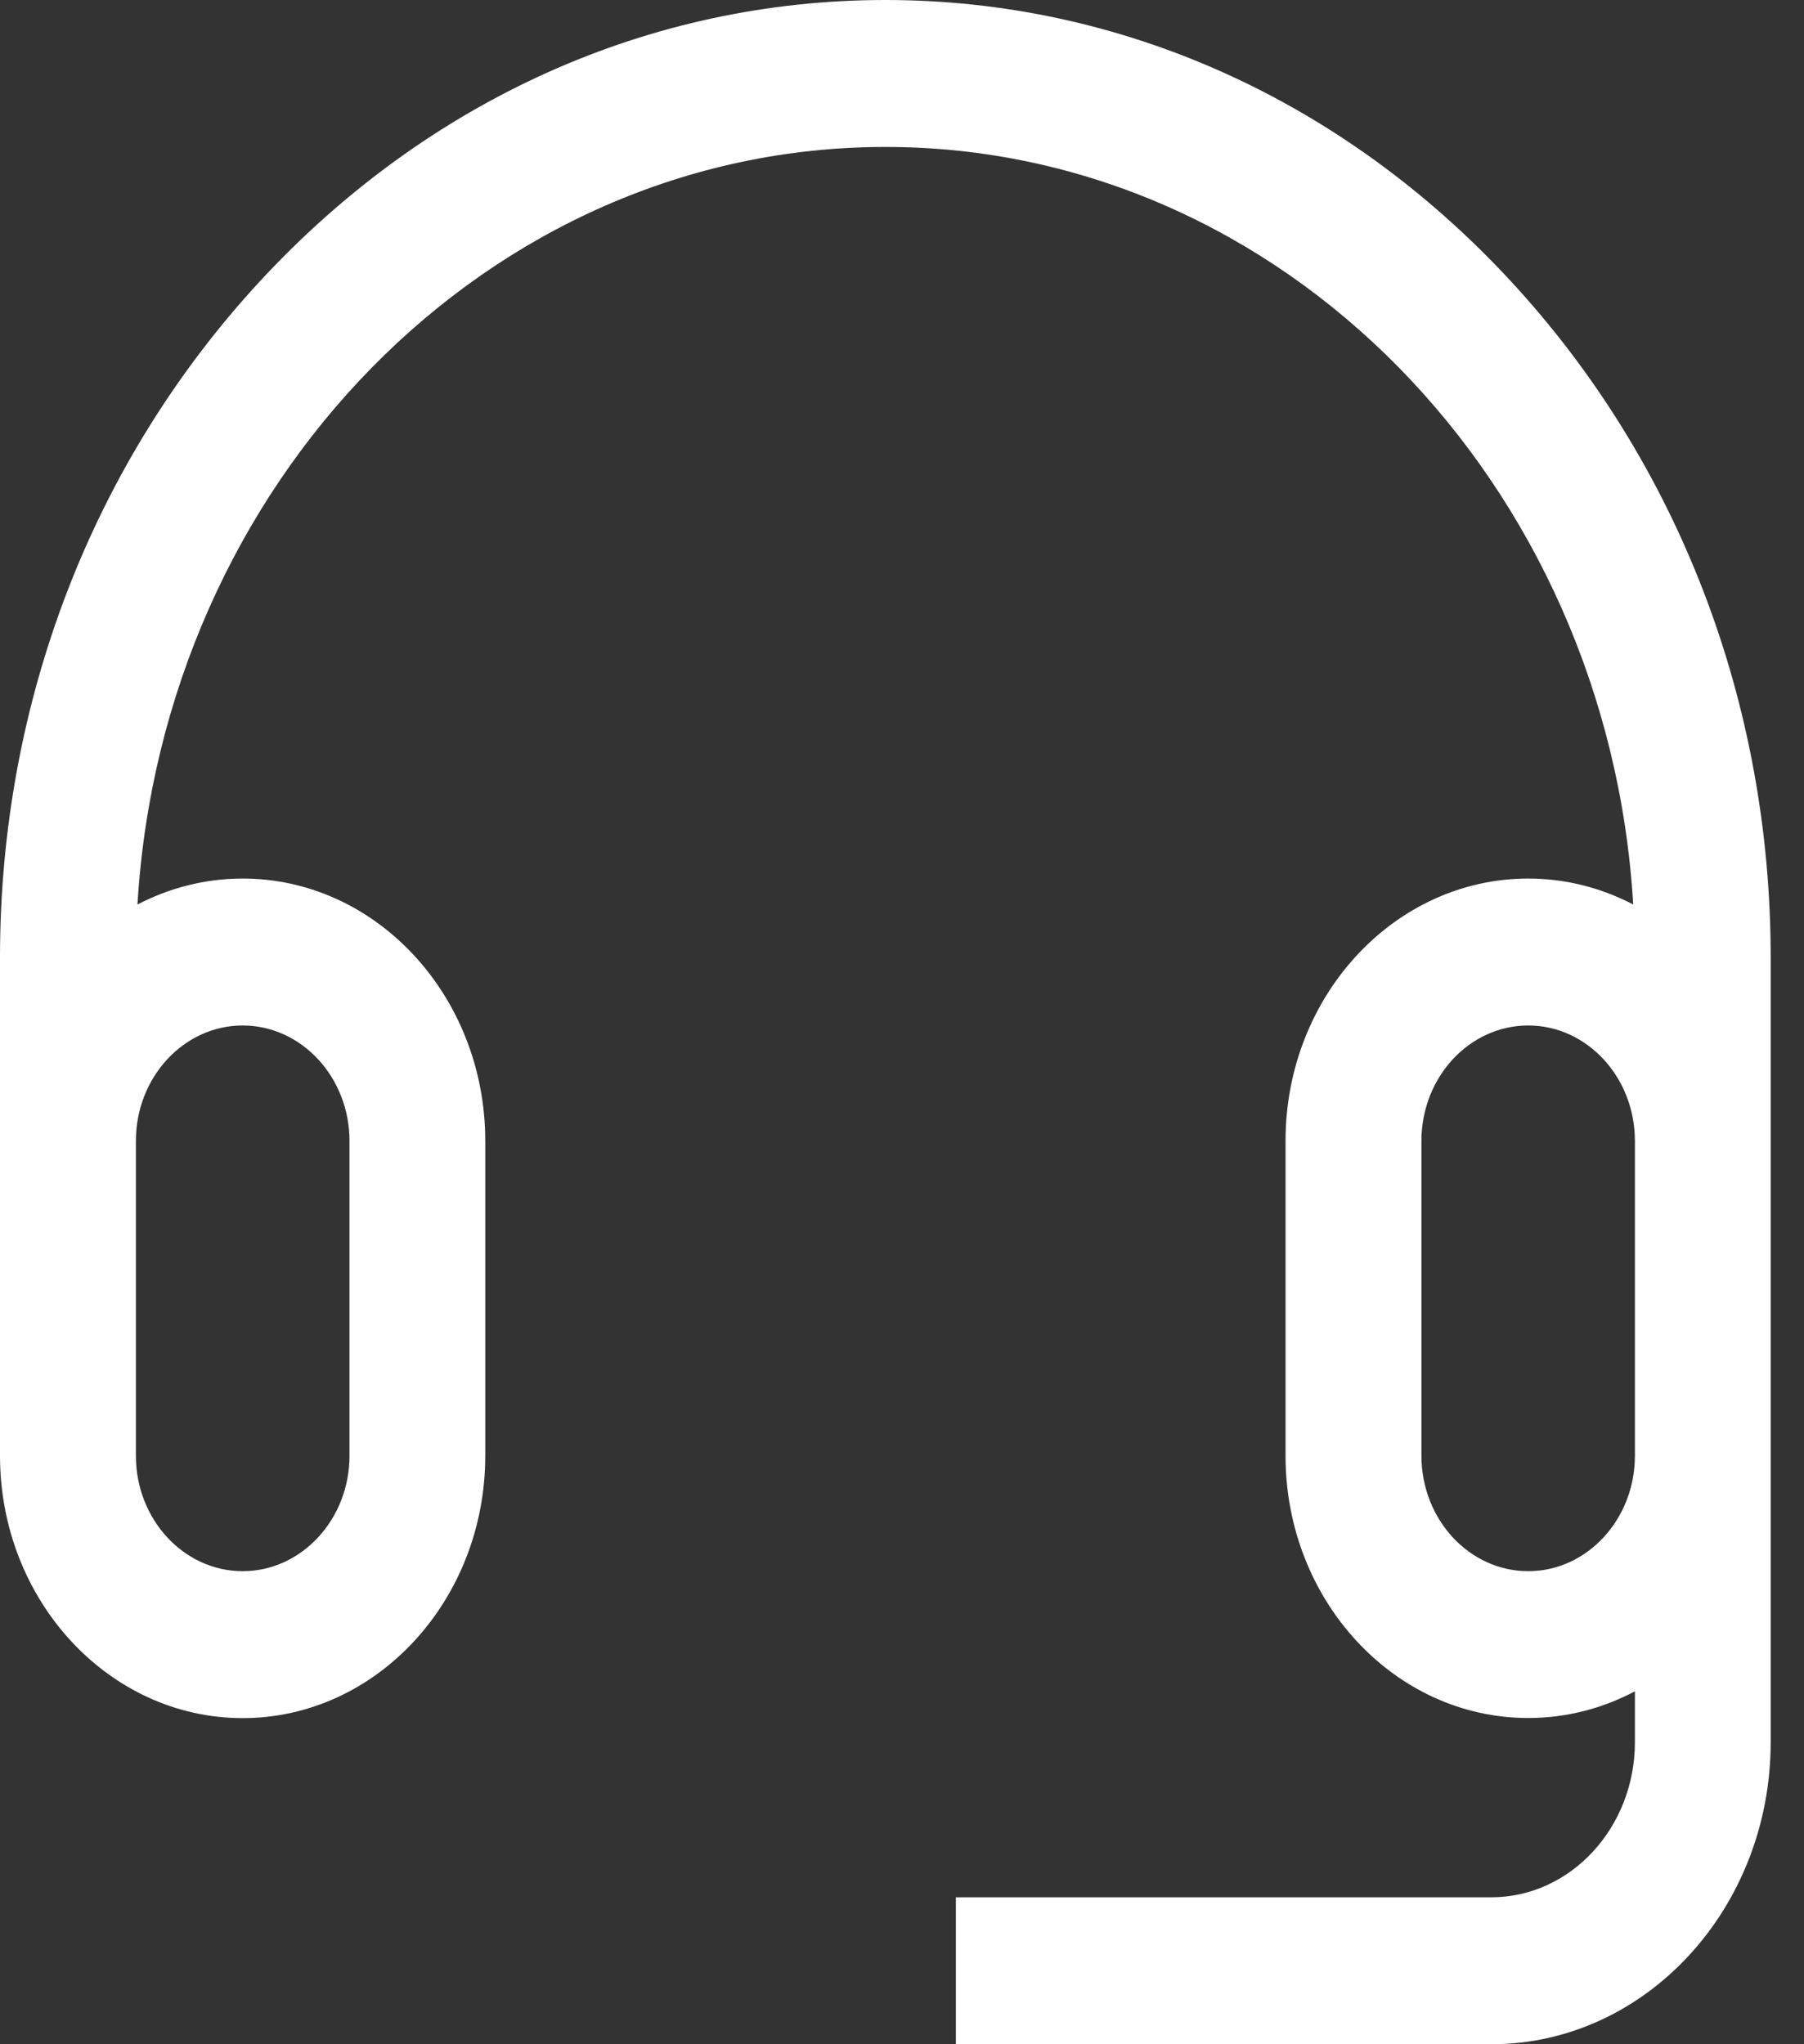<svg width="15" height="17" viewBox="0 0 15 17" fill="none" xmlns="http://www.w3.org/2000/svg">
<rect x="0" y="0" width="15" height="17" fill="#333333" stroke="none"/>
<path d="M7.362 0C5.403 0 3.557 0.83 2.162 2.338C0.768 3.846 0 5.843 0 7.962V12.106C0 13.309 0.905 14.288 2.018 14.288C3.13 14.288 4.035 13.309 4.035 12.106V9.488C4.035 8.285 3.13 7.306 2.018 7.306C1.705 7.306 1.408 7.384 1.143 7.522C1.353 4.01 4.062 1.222 7.362 1.222C10.662 1.222 13.37 4.01 13.58 7.522C13.316 7.384 13.02 7.306 12.707 7.306C11.594 7.306 10.689 8.285 10.689 9.488V12.106C10.689 13.309 11.594 14.287 12.707 14.287C13.025 14.287 13.326 14.207 13.594 14.065V14.488C13.594 15.199 13.058 15.778 12.4 15.778H7.948V17H12.4C13.681 17 14.723 15.873 14.723 14.488V7.962C14.723 5.843 13.956 3.846 12.562 2.338C11.168 0.831 9.321 0 7.362 0ZM2.018 8.528C2.507 8.528 2.906 8.959 2.906 9.488V12.106C2.906 12.635 2.507 13.066 2.018 13.066C1.528 13.066 1.13 12.635 1.13 12.106V9.488C1.13 8.959 1.528 8.528 2.018 8.528ZM13.594 12.106C13.594 12.635 13.196 13.066 12.707 13.066C12.217 13.066 11.819 12.635 11.819 12.106V9.488C11.819 8.959 12.217 8.528 12.707 8.528C13.196 8.528 13.594 8.959 13.594 9.488V12.106Z" fill="white"/>
</svg>
